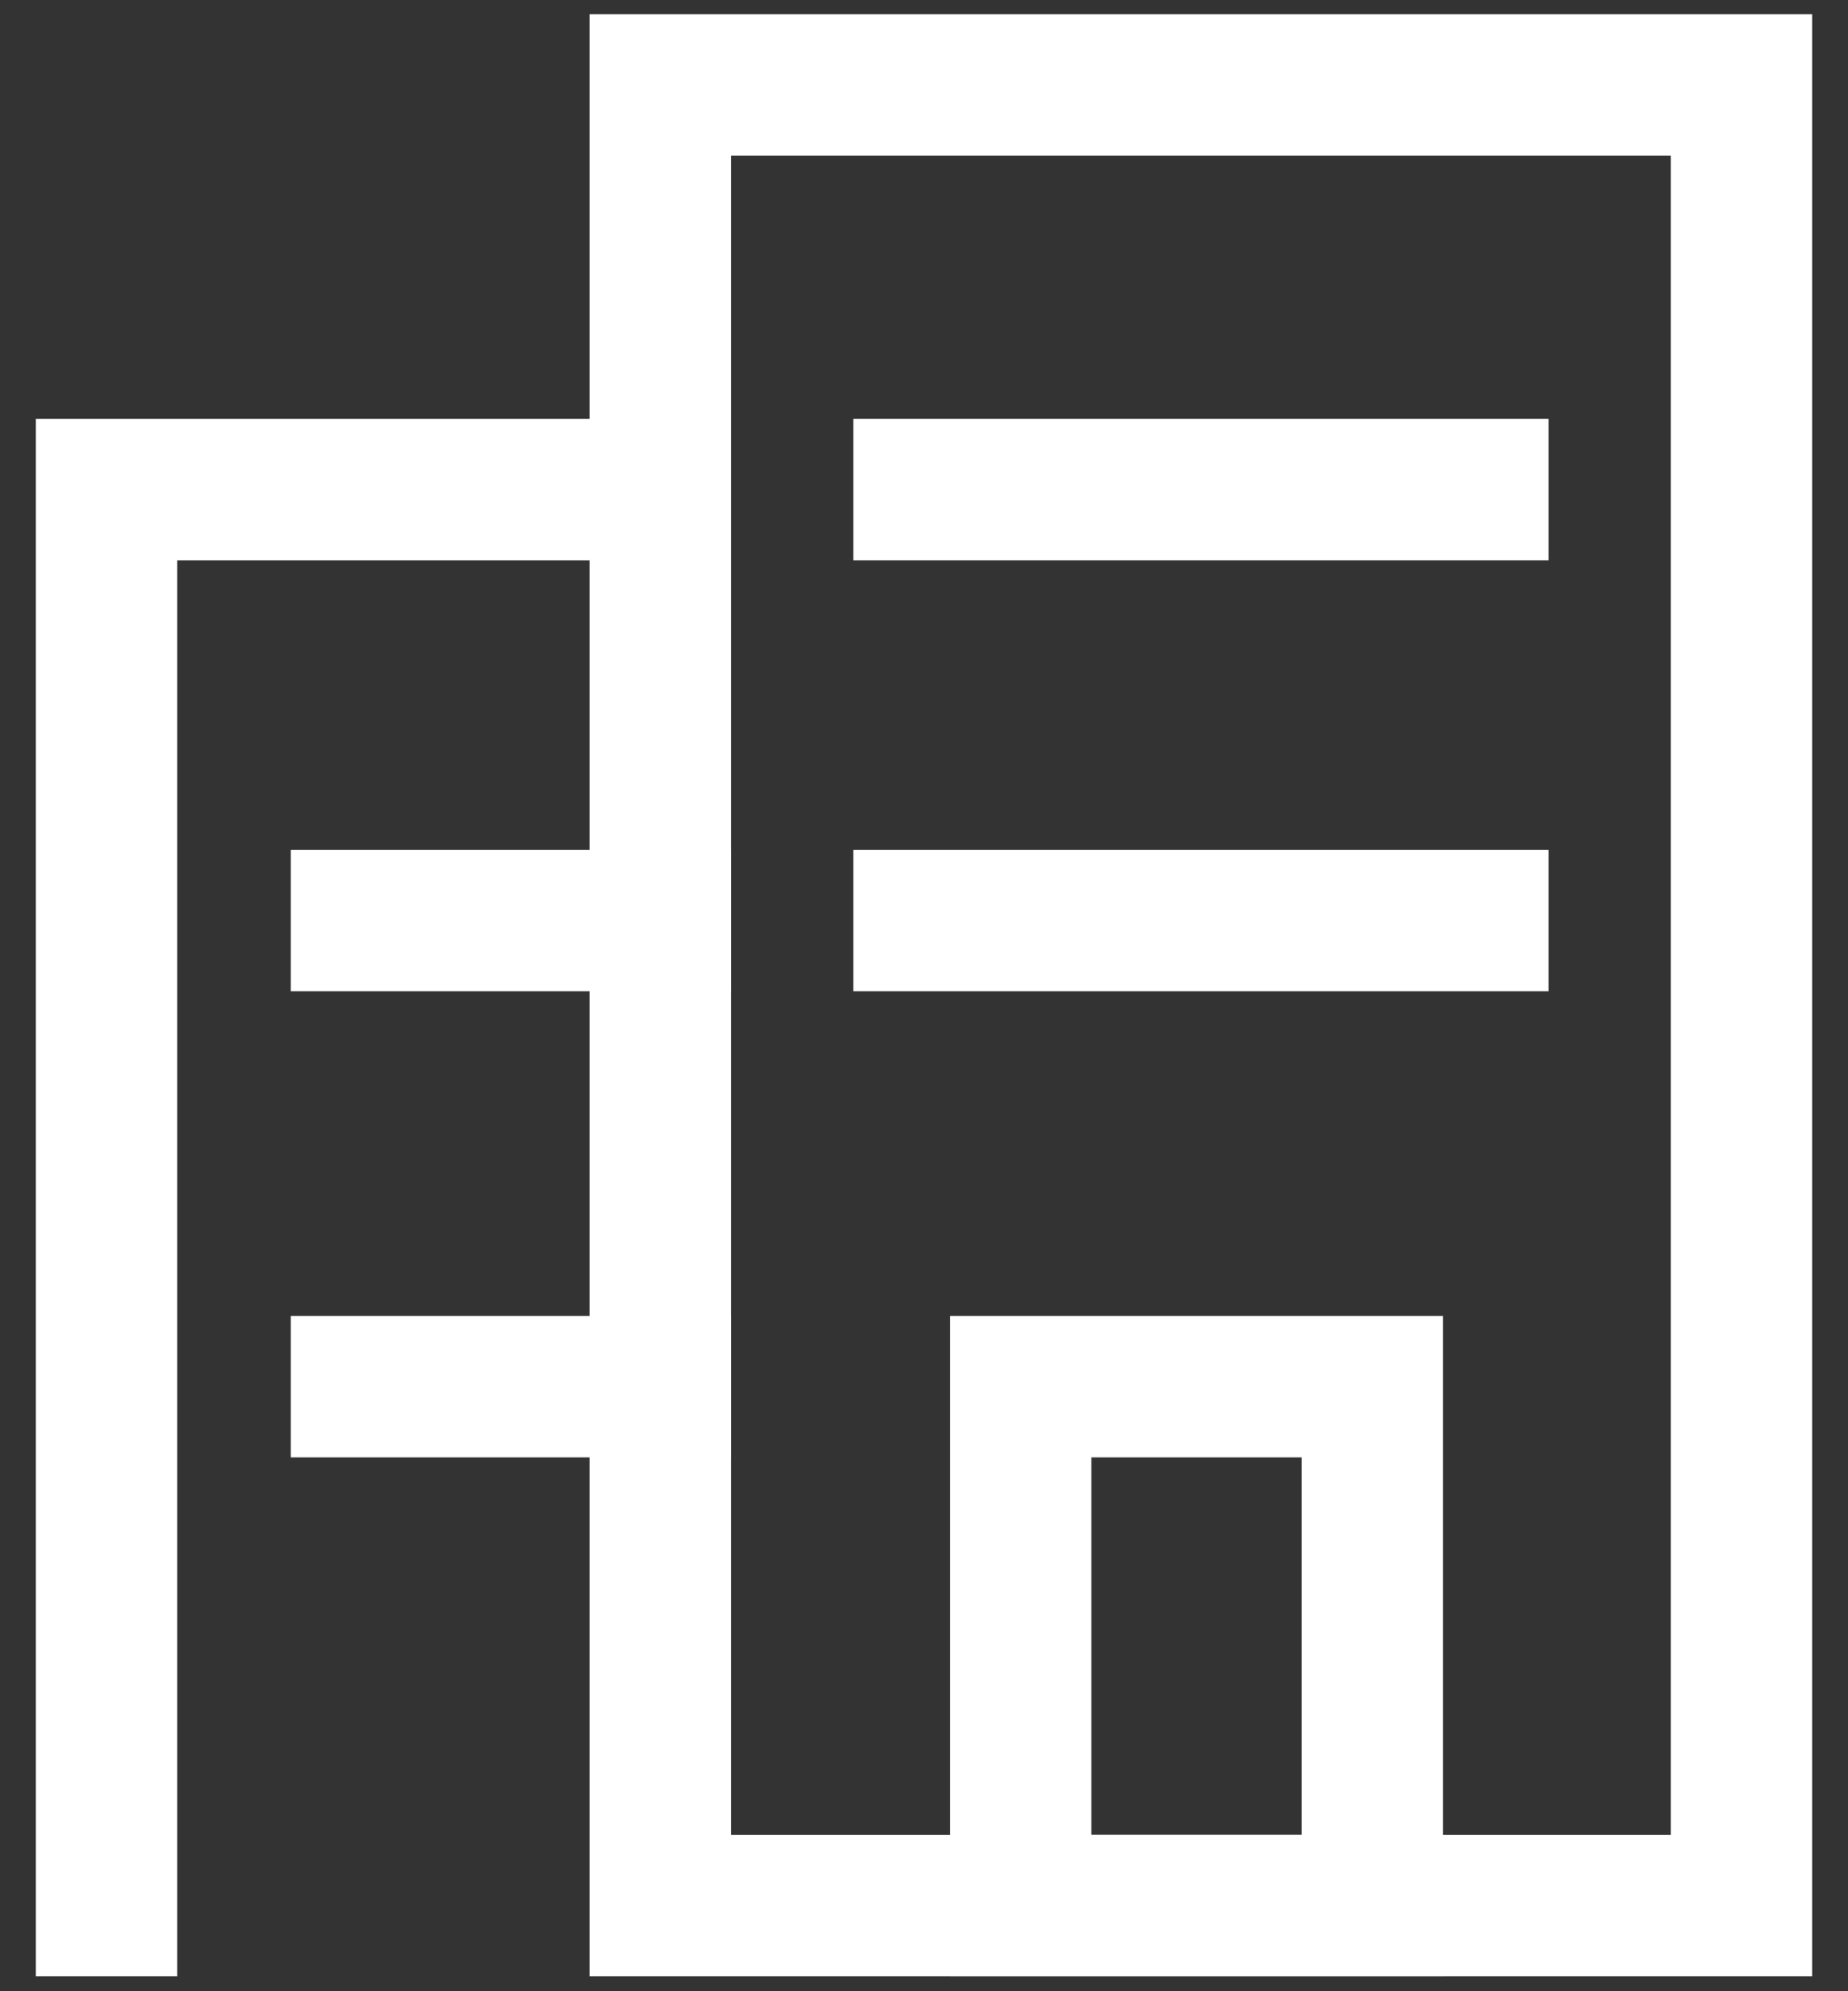 <svg xmlns="http://www.w3.org/2000/svg" width="26" height="28" viewBox="0 0 26 28" fill="none"><rect x="0" y="0" width="26" height="28" fill="#333333" stroke="none"/><path d="M24.502 1.195H9.29V26.795H24.502V1.195Z" stroke="white" stroke-width="1.989" stroke-linecap="square"></path><path d="M1.498 26.795V6.884H8.548" stroke="white" stroke-width="1.989" stroke-linecap="square"></path><path d="M19.307 19.499H14.36V26.795H19.307V19.499Z" stroke="white" stroke-width="1.989" stroke-linecap="square"></path><path d="M20.792 6.884H13" stroke="white" stroke-width="1.989" stroke-linecap="square" stroke-linejoin="round"></path><path d="M20.792 12.944H13" stroke="white" stroke-width="1.989" stroke-linecap="square" stroke-linejoin="round"></path><path d="M9.29 19.499H5.085" stroke="white" stroke-width="1.989" stroke-linecap="square" stroke-linejoin="round"></path><path d="M9.29 12.944H5.085" stroke="white" stroke-width="1.989" stroke-linecap="square" stroke-linejoin="round"></path></svg>